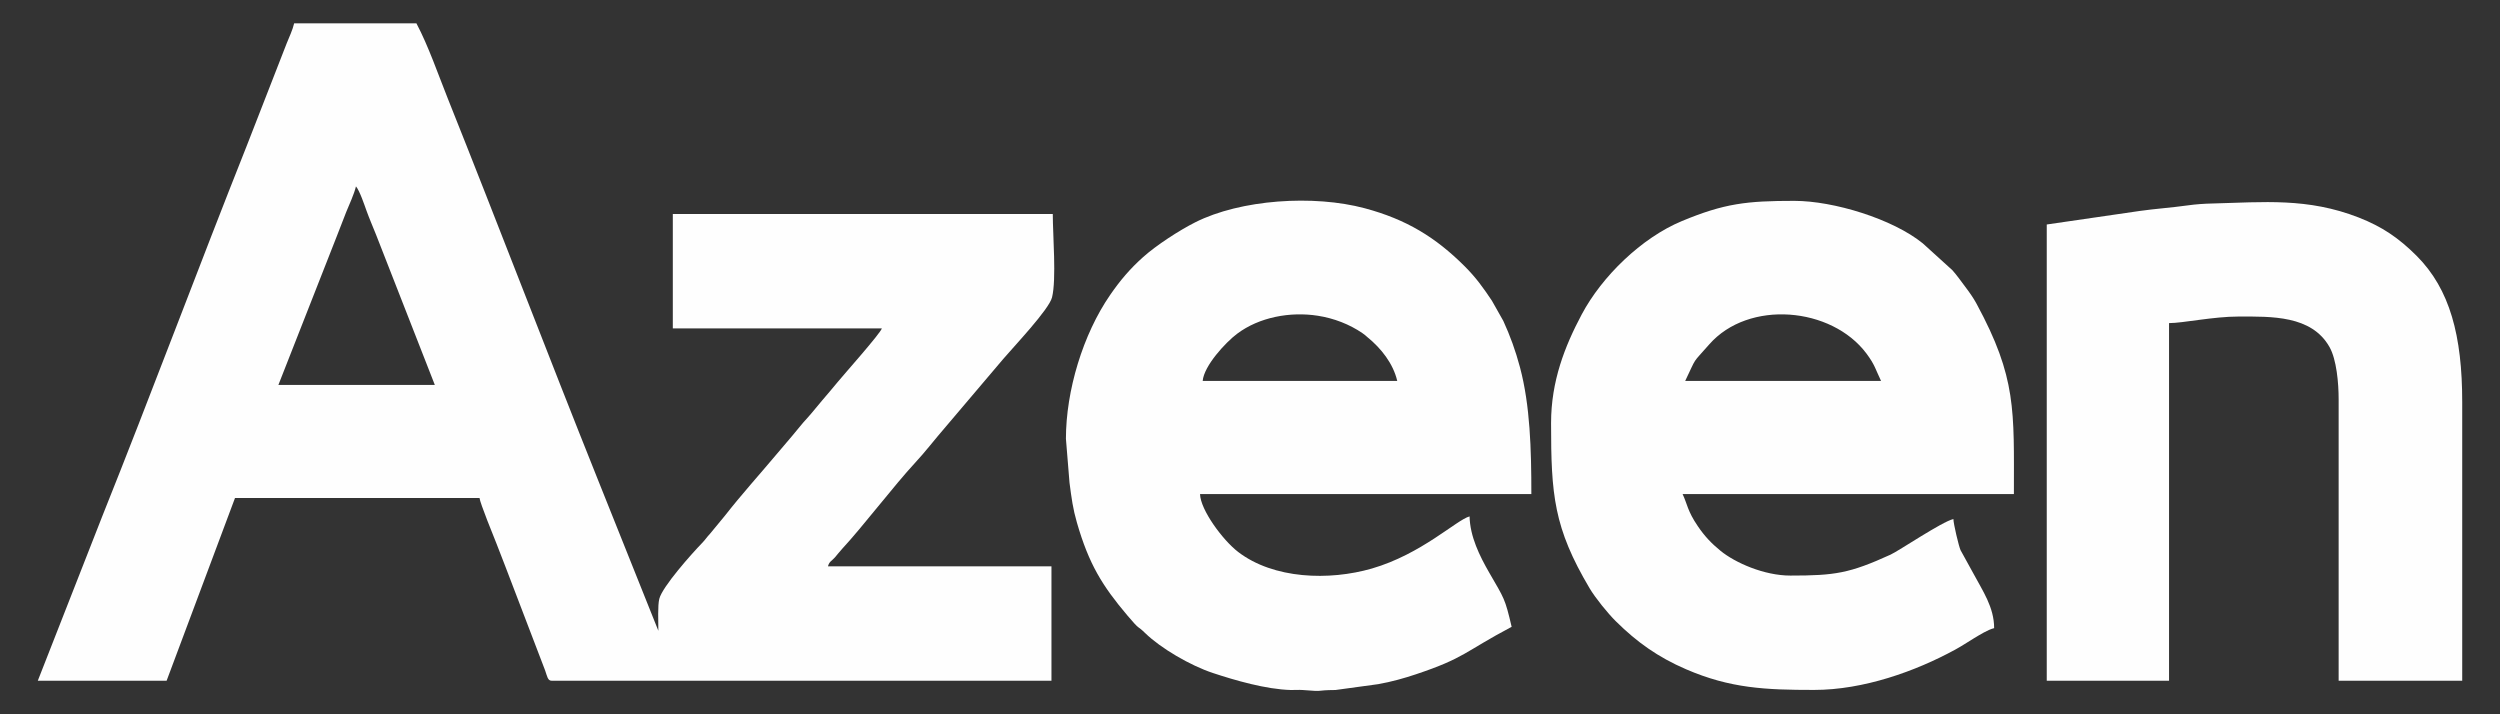 <?xml version="1.0" encoding="UTF-8"?>
<!-- Creator: CorelDRAW 2019 (64 Bit) -->
<svg xmlns="http://www.w3.org/2000/svg" xmlns:xlink="http://www.w3.org/1999/xlink" xml:space="preserve" width="700px" height="200px" version="1.1" style="shape-rendering:geometricPrecision; text-rendering:geometricPrecision; image-rendering:optimizeQuality; fill-rule:evenodd; clip-rule:evenodd" viewBox="0 0 700 200">
 <rect x="0" y="0" width="700" height="200" fill="#333333" stroke="none"/>
 <defs>
  <style type="text/css">
   <![CDATA[
    .fil0 {fill:#FEFEFE}
   ]]>
  </style>
 </defs>
 <g id="Camada_x0020_1">
  <g id="_1259554731840">
   <path class="fil0" d="M99.67 52.19c1.03,1.19 2.37,5.2 2.9,6.67 0.85,2.36 1.77,4.46 2.72,6.84l16.46 42.08 -43.8 0 16.3 -41.5c0.97,-2.41 1.71,-4.46 2.68,-6.89 0.91,-2.26 2.21,-4.96 2.74,-7.2zm-89.09 138.42l36.07 0 19.15 -51.17 68.47 0c0.11,1.35 4.03,10.98 4.79,12.88 0.85,2.14 1.57,4.09 2.47,6.37l11.1 29.02c0.63,1.8 0.72,2.9 1.89,2.9l139.89 0 0 -32.03 -62.58 0c0.36,-1.37 1.02,-1.47 1.93,-2.49 0.8,-0.9 1.14,-1.44 2.02,-2.39 5.65,-6.07 14.68,-17.91 20.44,-24.11 2.96,-3.18 5.43,-6.46 8.29,-9.75l16.39 -19.32c2.81,-3.31 12.84,-13.87 13.67,-17.25 1.26,-5.08 0.21,-17.43 0.21,-23.35l-106.39 0 0 32.03 58.53 0c-0.38,1.41 -10.99,13.31 -12.47,15.14 -1.4,1.74 -2.73,3.23 -4.21,4.99 -0.74,0.88 -1.29,1.57 -2.01,2.41 -0.84,0.96 -1.34,1.68 -2.2,2.58 -1.53,1.61 -2.75,3.29 -4.22,4.98l-4.23 4.98c-4.79,5.71 -9.99,11.46 -14.63,17.4l-4.16 5.04c-0.97,1.02 -1.27,1.62 -2.21,2.58 -2.8,2.89 -11.1,12.16 -11.98,15.63 -0.47,1.9 -0.26,6.32 -0.26,8.94l-16.94 -42.34c-14.14,-35.29 -27.86,-71.28 -42.02,-106.7 -2.69,-6.73 -5.41,-14.67 -8.78,-21.04l-34.24 0c-0.44,1.89 -1.36,3.78 -2.1,5.63l-11.15 28.6c-13.65,34.33 -26.77,69.56 -40.49,103.82l-18.04 46.02z"></path>
   <path class="fil0" d="M391.23 106.67l-54.48 0c0.35,-4.26 6.47,-10.84 9.62,-13.2 6.2,-4.67 14.88,-6.27 22.63,-5.06 4.51,0.7 8.86,2.4 12.45,4.85 0.84,0.57 0.72,0.57 1.43,1.15 3.8,3.08 7.21,7.36 8.35,12.26zm-92.77 16.2l1 12.26c0.58,4.44 0.95,7.31 2.07,11.18 3.36,11.67 7.14,17.74 14.12,26 3.77,4.46 2.58,2.59 4.99,4.95 4.39,4.27 12.65,9.09 19,11.19 6.19,2.05 14.83,4.56 21.76,4.75 1.07,0.03 2.24,-0.08 3.3,0 6.69,0.55 3.06,0.05 9.24,0l11.98 -1.64c3.69,-0.65 7.42,-1.71 10.51,-2.75 13.78,-4.6 13.56,-6.28 26.83,-13.3 -1.88,-8.04 -2.04,-7.82 -6.24,-15.11 -2.72,-4.71 -5.42,-10.18 -5.54,-15.81 -3.63,0.97 -13.47,10.58 -27.37,14.6 -11.95,3.45 -27.5,2.96 -37.43,-4.65 -4.33,-3.32 -10.57,-11.8 -10.67,-16.21l92.77 0c0,-12.54 -0.34,-24.77 -3.18,-35.47 -1.24,-4.67 -2.8,-8.93 -4.67,-13l-3.19 -5.65c-2.47,-3.69 -4.42,-6.44 -7.64,-9.66 -8.13,-8.11 -16.31,-13.11 -27.94,-16.23 -14.35,-3.85 -34.79,-2.48 -47.5,3.93 -4.5,2.27 -10.84,6.39 -14.57,9.72 -3.65,3.26 -6.42,6.51 -9.26,10.63 -7.59,11.01 -12.37,26.76 -12.37,40.27z"></path>
   <path class="fil0" d="M526.7 106.67l-54.85 0c3.42,-7.12 1.71,-4.5 6.72,-10.22 11.04,-12.6 34.27,-10.52 44.04,2.54 2.37,3.18 2.48,4.32 4.09,7.68zm-92.4 11.78c0,20.12 0.74,29.31 10.79,46.27 1.59,2.68 5.07,6.98 7.34,9.23 5.89,5.84 11.8,10.05 19.68,13.45 12.38,5.35 22.28,5.78 35.82,5.78 13.89,0 28.44,-5.23 39.52,-11.28 2.03,-1.11 3.35,-2.04 5.27,-3.19 1.5,-0.9 3.95,-2.43 5.64,-2.83 0,-5.87 -3.25,-10.49 -5.76,-15.21l-3.66 -6.65c-0.51,-1.19 -1.96,-7.29 -1.99,-8.69 -3.23,0.75 -15.27,8.92 -17.62,9.98 -11.49,5.23 -15.53,5.85 -28.03,5.85 -7.35,0 -15.46,-3.59 -19.56,-6.94 -2.58,-2.11 -4.43,-4.06 -6.36,-6.9 -2.92,-4.27 -2.93,-6.21 -4.26,-8.99l92.77 0c0,-23.46 0.79,-32.49 -10.44,-53.25 -0.92,-1.72 -2.12,-3.38 -3.24,-4.86 -1.16,-1.54 -2.26,-3.12 -3.54,-4.56l-8.3 -7.53c-8.4,-6.82 -24.94,-11.89 -35.96,-11.89 -13.29,0 -19.55,0.69 -31.51,5.67 -11.28,4.7 -22.35,15.47 -28.01,26.11 -4.76,8.95 -8.59,18.71 -8.59,30.43z"></path>
   <path class="fil0" d="M573.09 62.86l0 127.75 34.24 0 0 -100.14c3.94,0 12.34,-1.84 19.51,-1.84 9.14,0 20.34,-0.37 25.39,8.48 2.03,3.54 2.59,10.23 2.59,14.72l0 78.78 34.6 0 0 -78.05c0,-18.49 -3.42,-31.6 -12.79,-40.95 -4.96,-4.95 -9.6,-8.12 -16.18,-10.7 -14.31,-5.59 -26.65,-4.3 -40.97,-3.93 -2.22,0.05 -4.62,0.2 -6.84,0.52 -4.62,0.65 -9.34,0.97 -13.52,1.57l-26.03 3.79z"></path>
  </g>
 </g>
</svg>
